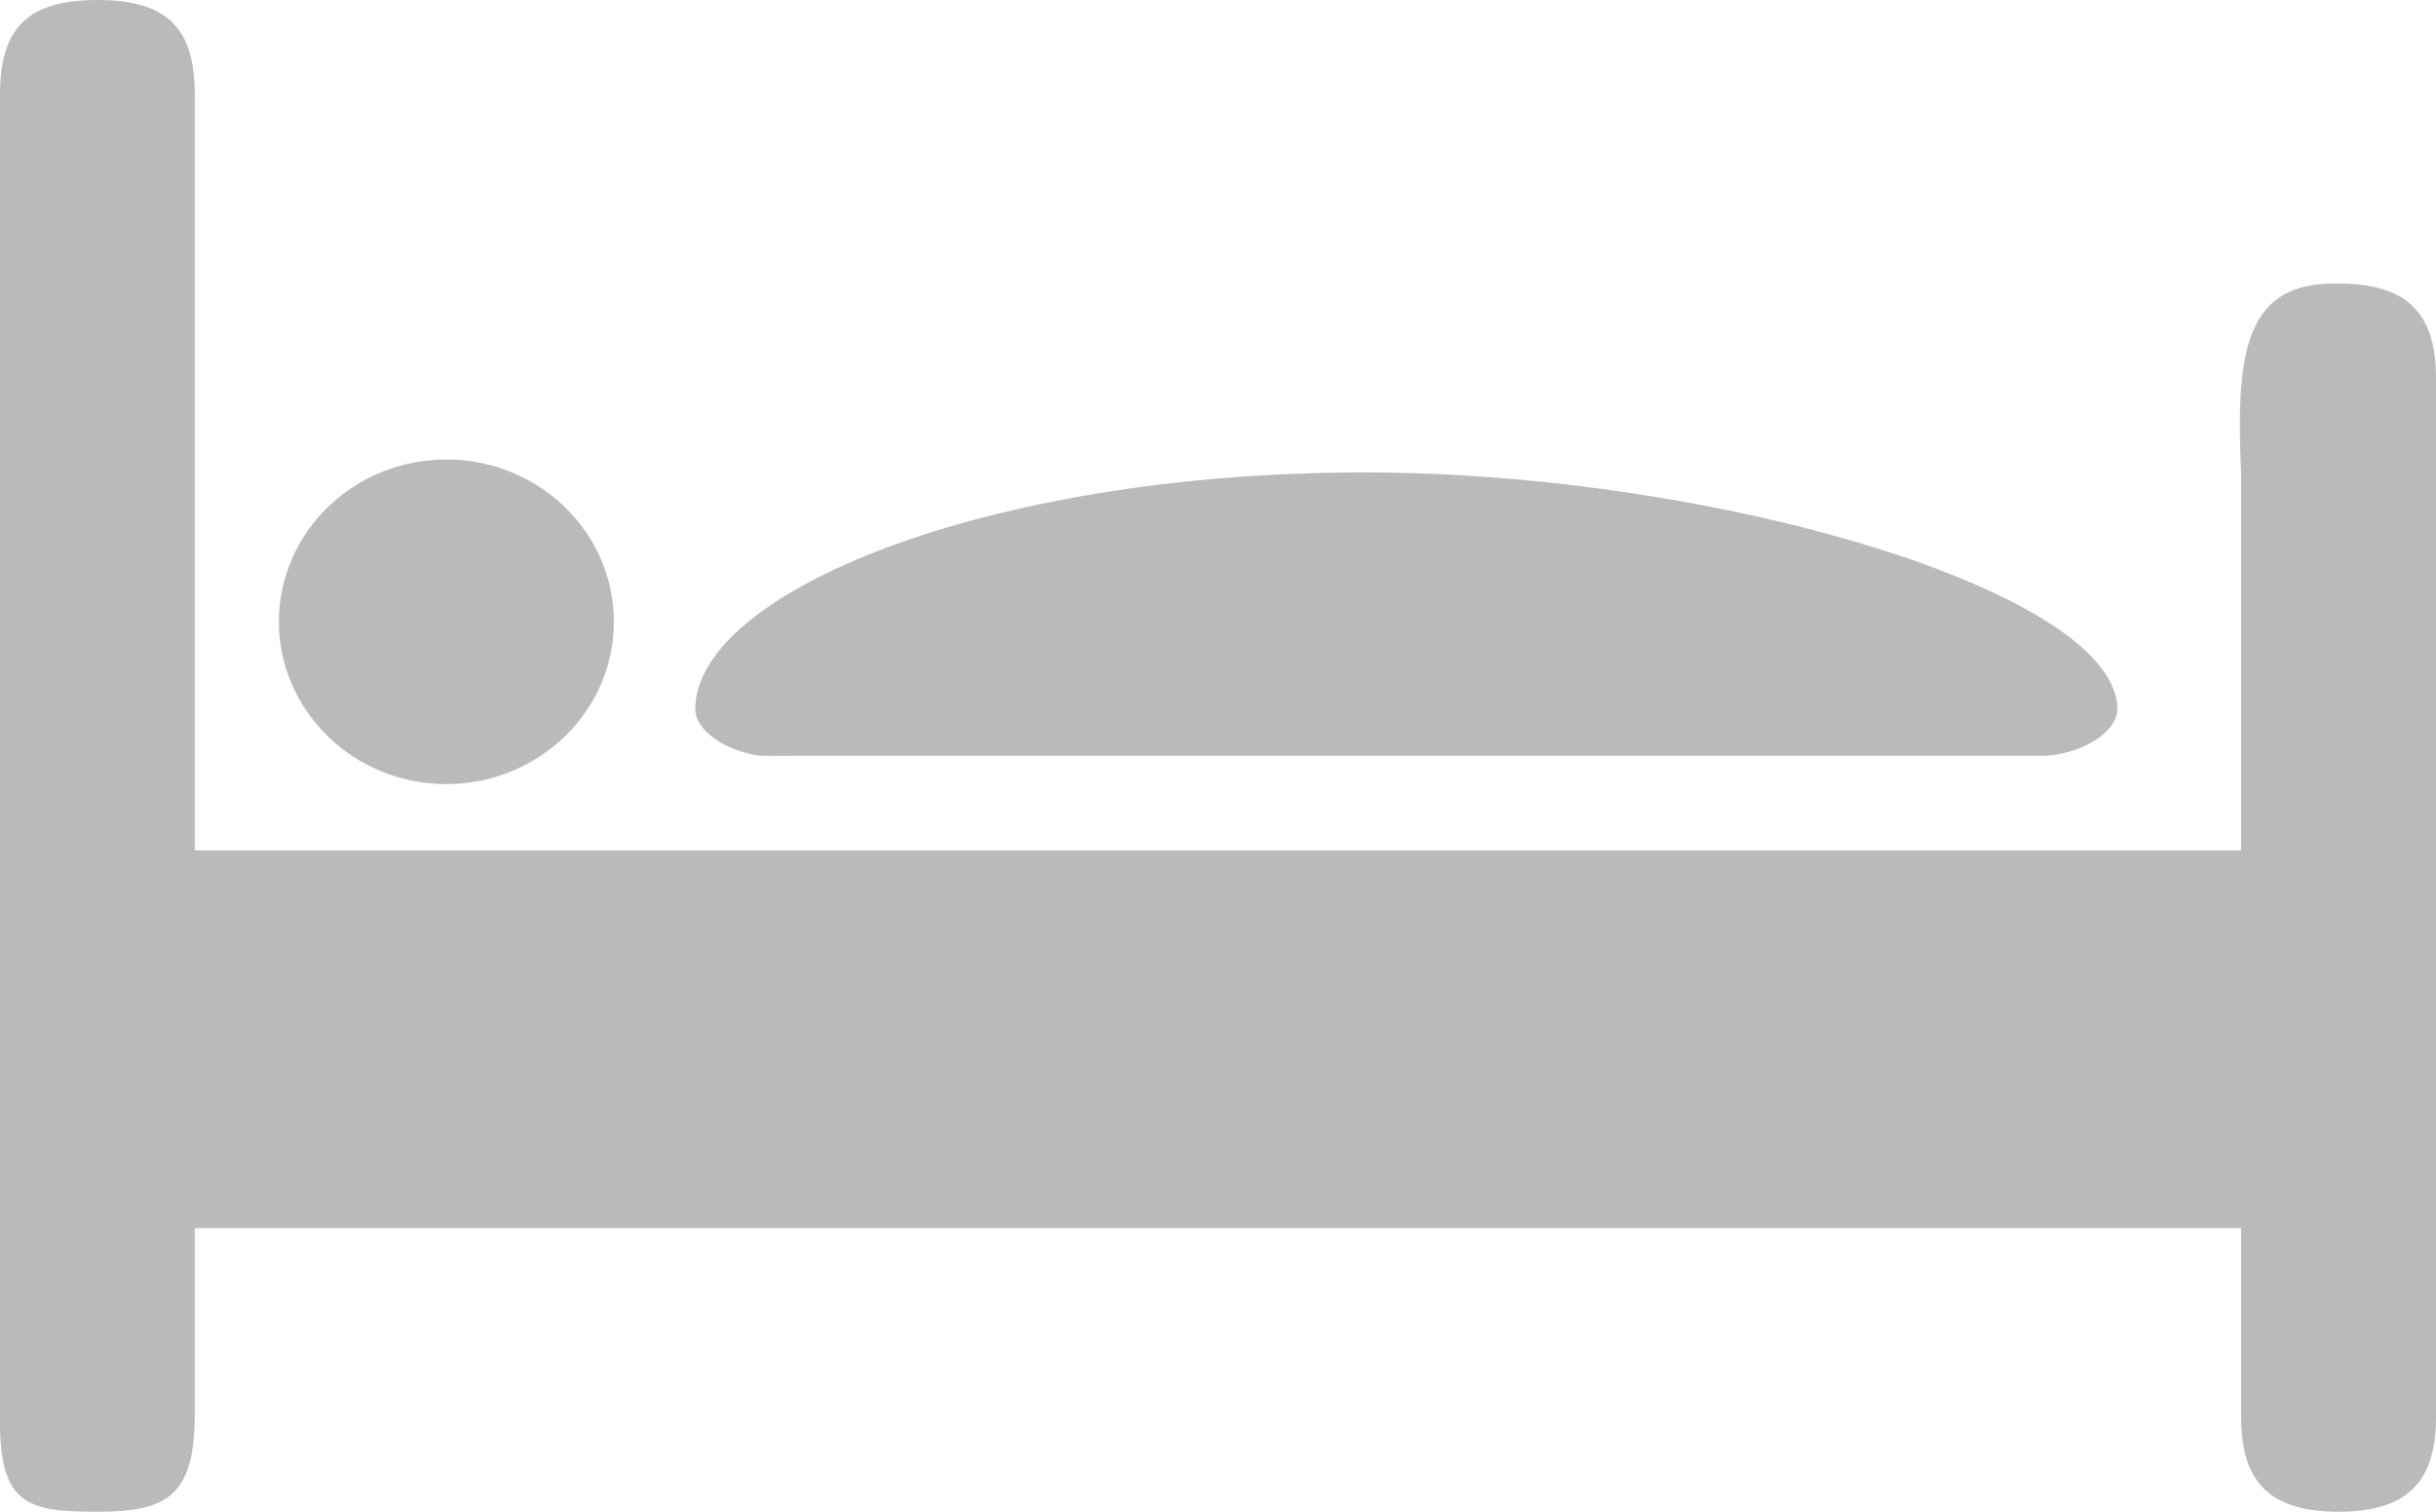 <?xml version="1.0" encoding="UTF-8"?>
<svg width="29px" height="18px" viewBox="0 0 29 18" version="1.1" xmlns="http://www.w3.org/2000/svg" xmlns:xlink="http://www.w3.org/1999/xlink">
    <!-- Generator: Sketch 52.4 (67378) - http://www.bohemiancoding.com/sketch -->
    <title>Shape</title>
    <desc>Created with Sketch.</desc>
    <g id="Desktop-Templates" stroke="none" stroke-width="1" fill="none" fill-rule="evenodd">
        <g id="Maximum-Leads---1" transform="translate(-820, -569)" fill="#BABABA" fill-rule="nonzero">
            <g id="Group-5" transform="translate(820, 564)">
                <path d="M27.838,8.376 C26.716,8.35 26.618,9.204 26.679,10.625 L26.679,15.125 L2.319,15.125 L2.319,6.124 C2.319,5.327 1.982,5 1.16,5 C0.337,5 0,5.327 0,6.124 L0,21.875 C-0.014,22.929 0.337,23 1.16,23 C1.983,23 2.308,22.817 2.319,21.875 L2.319,19.624 L26.68,19.624 L26.68,21.875 C26.68,22.655 27.032,23 27.839,23 C28.647,23 29,22.656 29,21.875 L29,9.5 C28.999,8.719 28.647,8.376 27.838,8.376 Z M9.047,13.999 C9.233,14.002 9.306,13.999 9.628,13.999 L24.358,13.999 C24.842,13.962 25.207,13.692 25.207,13.446 C25.207,12.058 20.445,10.625 16.239,10.625 C11.736,10.625 8.277,12.058 8.277,13.446 C8.278,13.692 8.627,13.942 9.047,13.999 Z M5.313,14.336 C6.413,14.336 7.308,13.47 7.308,12.404 C7.308,11.336 6.413,10.471 5.313,10.471 C4.215,10.471 3.32,11.335 3.32,12.404 C3.321,13.469 4.215,14.336 5.313,14.336 Z" id="Shape"></path>
            </g>
        </g>
    </g>
</svg>